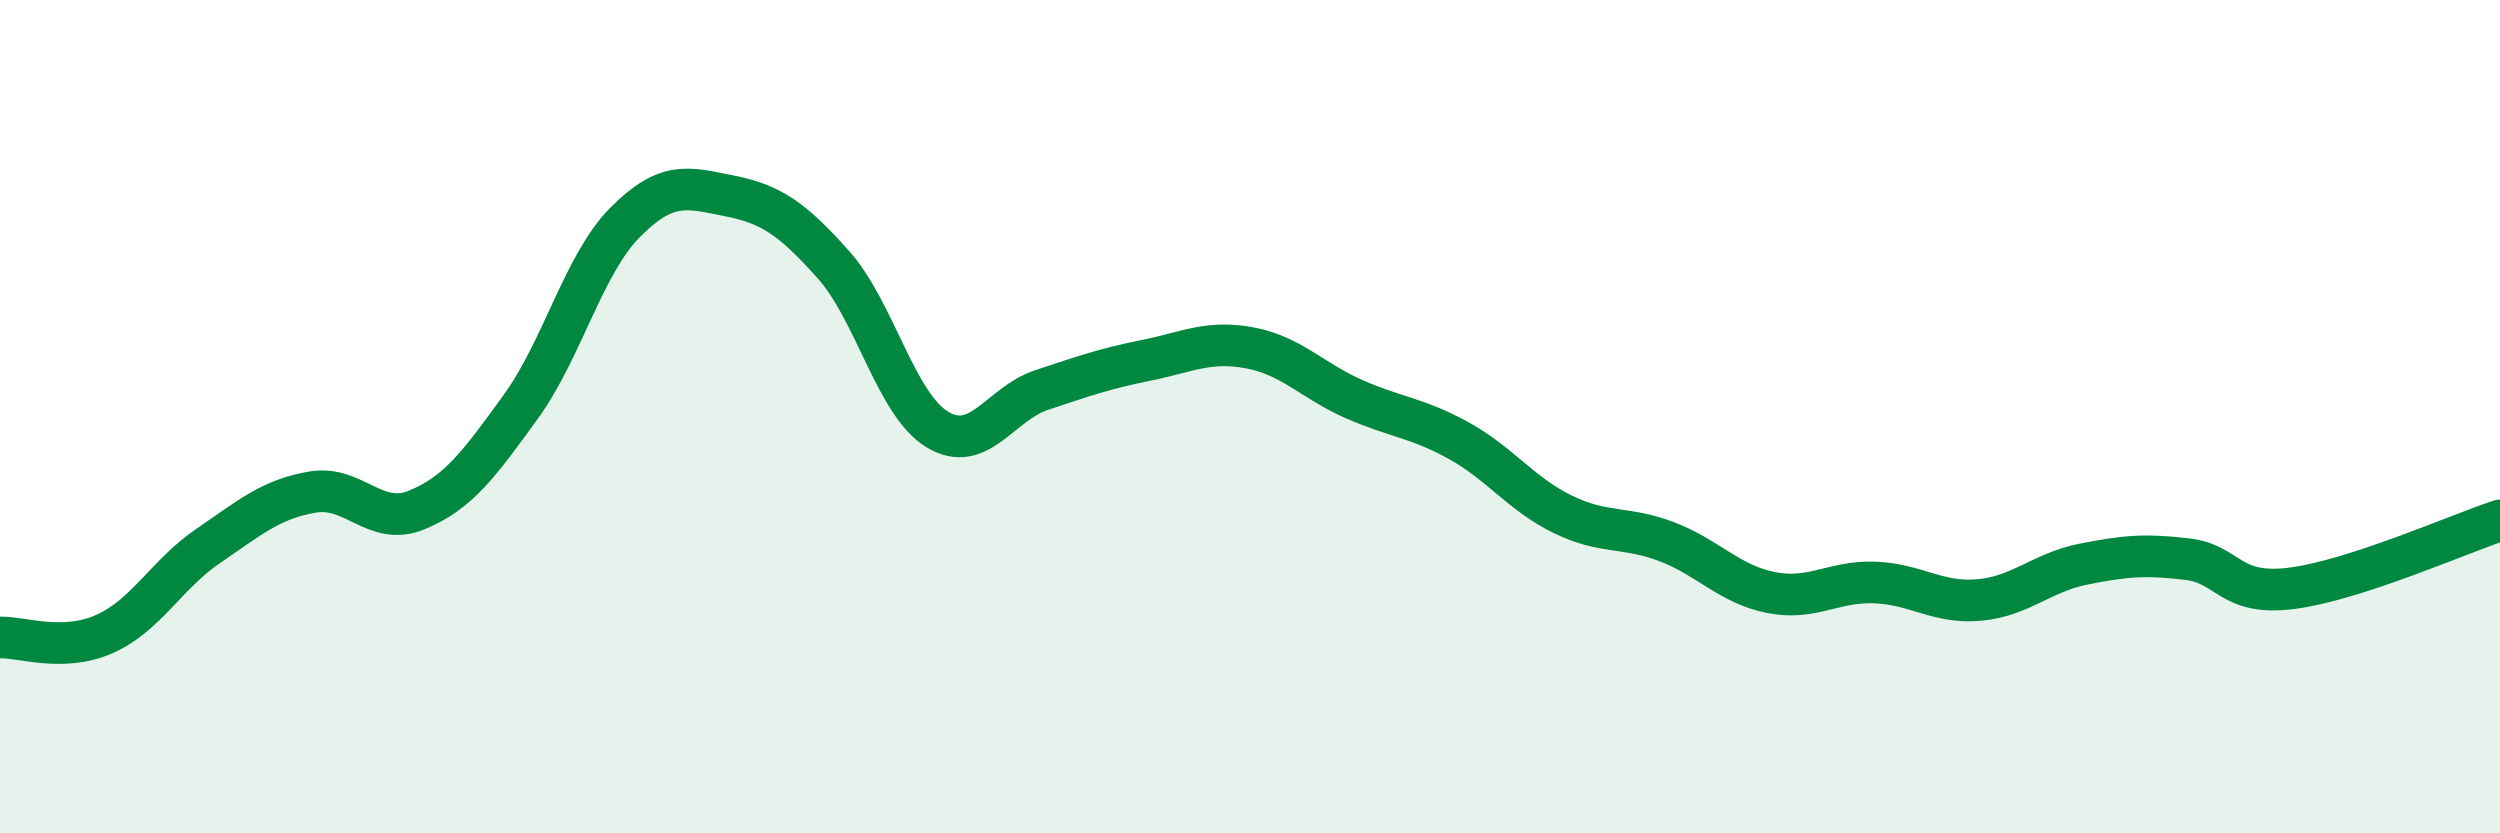 
    <svg width="60" height="20" viewBox="0 0 60 20" xmlns="http://www.w3.org/2000/svg">
      <path
        d="M 0,15.3 C 0.5,15.28 1.5,15.66 2.5,15.22 C 3.5,14.78 4,13.78 5,13.1 C 6,12.42 6.5,11.98 7.5,11.81 C 8.5,11.64 9,12.65 10,12.24 C 11,11.83 11.5,11.14 12.5,9.76 C 13.5,8.38 14,6.35 15,5.34 C 16,4.33 16.5,4.5 17.5,4.7 C 18.5,4.9 19,5.23 20,6.35 C 21,7.47 21.5,9.71 22.5,10.31 C 23.5,10.91 24,9.69 25,9.36 C 26,9.03 26.5,8.85 27.5,8.65 C 28.5,8.45 29,8.16 30,8.35 C 31,8.54 31.5,9.14 32.5,9.58 C 33.5,10.02 34,10.02 35,10.57 C 36,11.12 36.5,11.85 37.5,12.34 C 38.5,12.83 39,12.62 40,13 C 41,13.38 41.5,14.02 42.5,14.22 C 43.5,14.42 44,13.94 45,13.98 C 46,14.02 46.5,14.49 47.5,14.4 C 48.5,14.31 49,13.74 50,13.54 C 51,13.34 51.5,13.3 52.5,13.42 C 53.5,13.54 53.5,14.31 55,14.12 C 56.5,13.93 59,12.82 60,12.49L60 20L0 20Z"
        fill="#008740"
        opacity="0.1"
        stroke-linecap="round"
        stroke-linejoin="round"
      />
      <path
        d="M 0,15.3 C 0.5,15.28 1.5,15.66 2.5,15.22 C 3.5,14.78 4,13.78 5,13.1 C 6,12.42 6.5,11.98 7.5,11.81 C 8.5,11.64 9,12.65 10,12.24 C 11,11.83 11.5,11.14 12.5,9.76 C 13.5,8.38 14,6.35 15,5.34 C 16,4.33 16.5,4.5 17.5,4.7 C 18.5,4.9 19,5.23 20,6.35 C 21,7.47 21.5,9.71 22.5,10.31 C 23.5,10.91 24,9.69 25,9.36 C 26,9.03 26.5,8.85 27.5,8.65 C 28.5,8.45 29,8.16 30,8.35 C 31,8.54 31.5,9.14 32.5,9.58 C 33.5,10.02 34,10.02 35,10.57 C 36,11.12 36.5,11.85 37.5,12.34 C 38.5,12.83 39,12.62 40,13 C 41,13.38 41.5,14.02 42.5,14.22 C 43.5,14.42 44,13.94 45,13.98 C 46,14.02 46.5,14.49 47.5,14.4 C 48.5,14.31 49,13.74 50,13.54 C 51,13.34 51.5,13.3 52.5,13.42 C 53.5,13.54 53.5,14.31 55,14.12 C 56.5,13.93 59,12.82 60,12.49"
        stroke="#008740"
        stroke-width="1"
        fill="none"
        stroke-linecap="round"
        stroke-linejoin="round"
      />
    </svg>
  